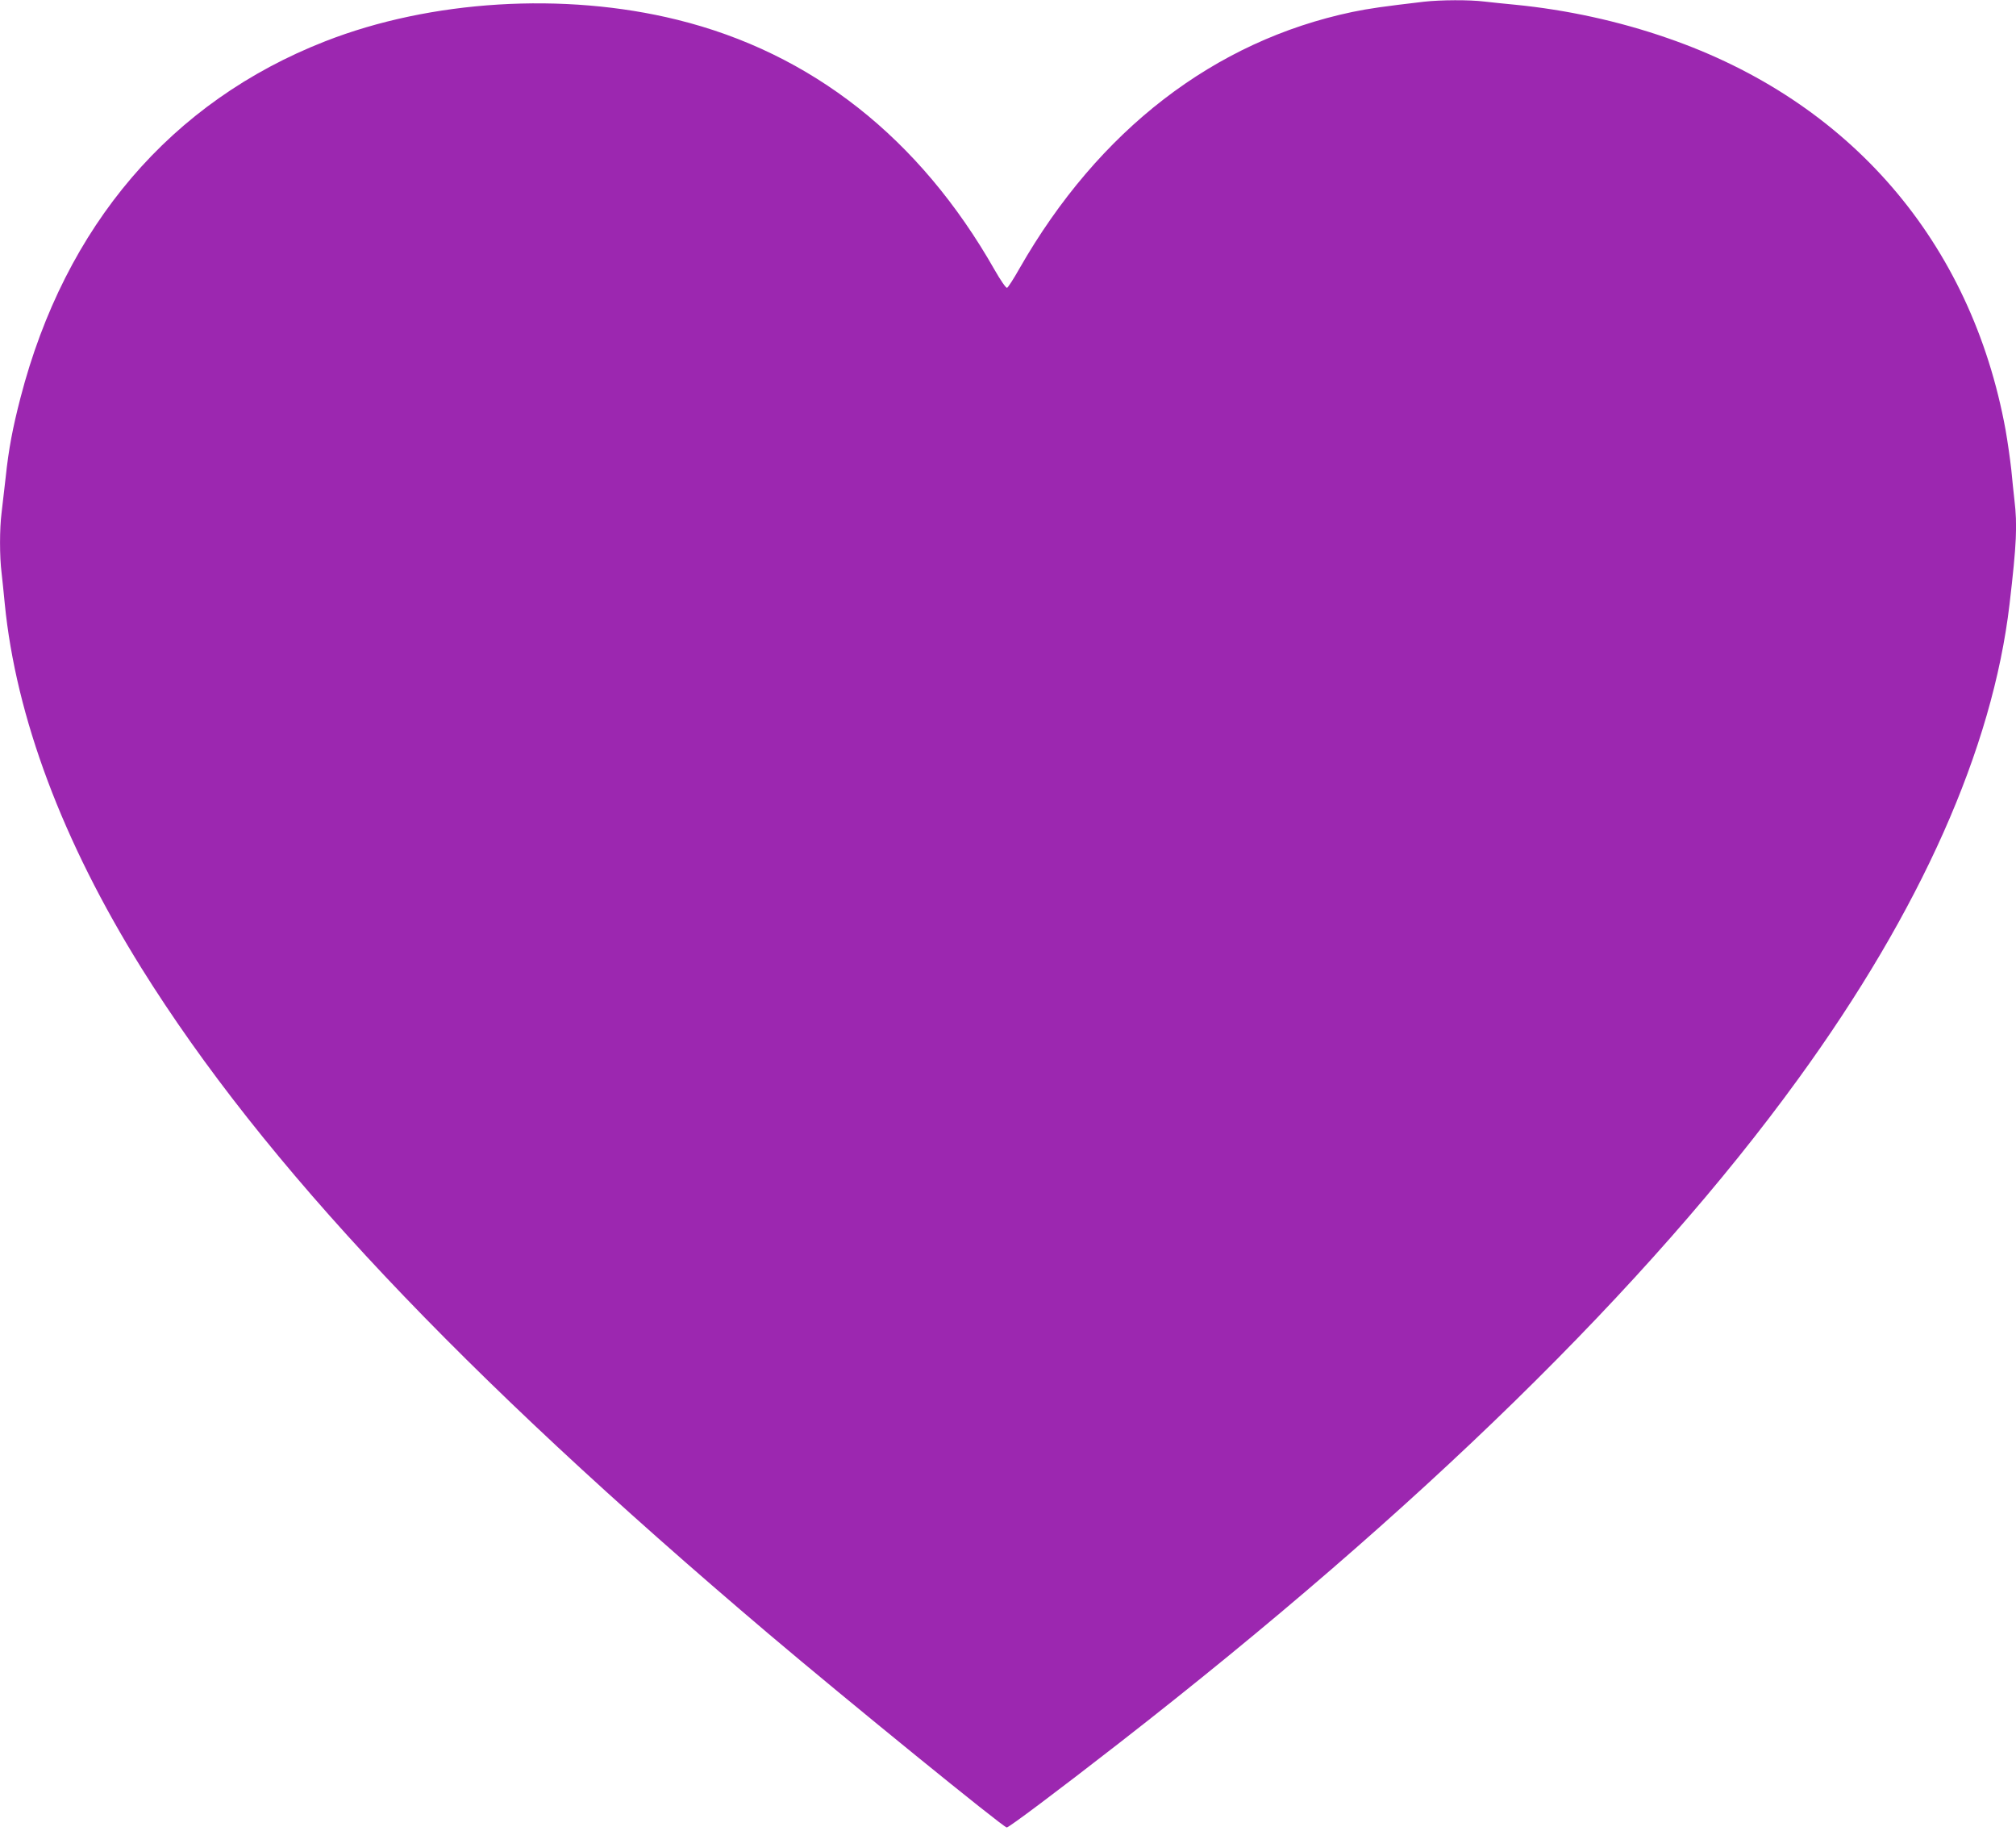<?xml version="1.0" standalone="no"?>
<!DOCTYPE svg PUBLIC "-//W3C//DTD SVG 20010904//EN"
 "http://www.w3.org/TR/2001/REC-SVG-20010904/DTD/svg10.dtd">
<svg version="1.0" xmlns="http://www.w3.org/2000/svg"
 width="1280pt" height="1162pt" viewBox="0 0 1280 1162"
 preserveAspectRatio="xMidYMid meet">
<g transform="translate(0,1162) scale(0.1,-0.1)"
fill="#9c27b0" stroke="none">
<path d="M9040 11609 c-256 -30 -348 -43 -454 -65 -876 -184 -1611 -750 -2113
-1628 -37 -66 -73 -121 -79 -123 -7 -2 -42 49 -79 114 -475 836 -1163 1378
-2017 1588 -717 177 -1564 125 -2233 -137 -979 -383 -1652 -1170 -1935 -2263
-50 -193 -75 -325 -94 -505 -9 -80 -21 -181 -26 -225 -13 -101 -13 -279 0
-381 5 -43 14 -131 20 -194 71 -722 367 -1511 868 -2315 774 -1241 2018 -2561
3982 -4226 496 -420 1491 -1229 1512 -1229 14 0 321 230 718 539 1901 1479
3356 2901 4307 4212 778 1071 1234 2095 1342 3014 45 383 50 503 31 661 -5 43
-14 131 -20 194 -7 63 -23 176 -36 250 -218 1195 -990 2090 -2149 2489 -308
107 -639 179 -965 211 -63 6 -151 15 -194 20 -94 12 -281 11 -386 -1z"/>
</g>
</svg>
